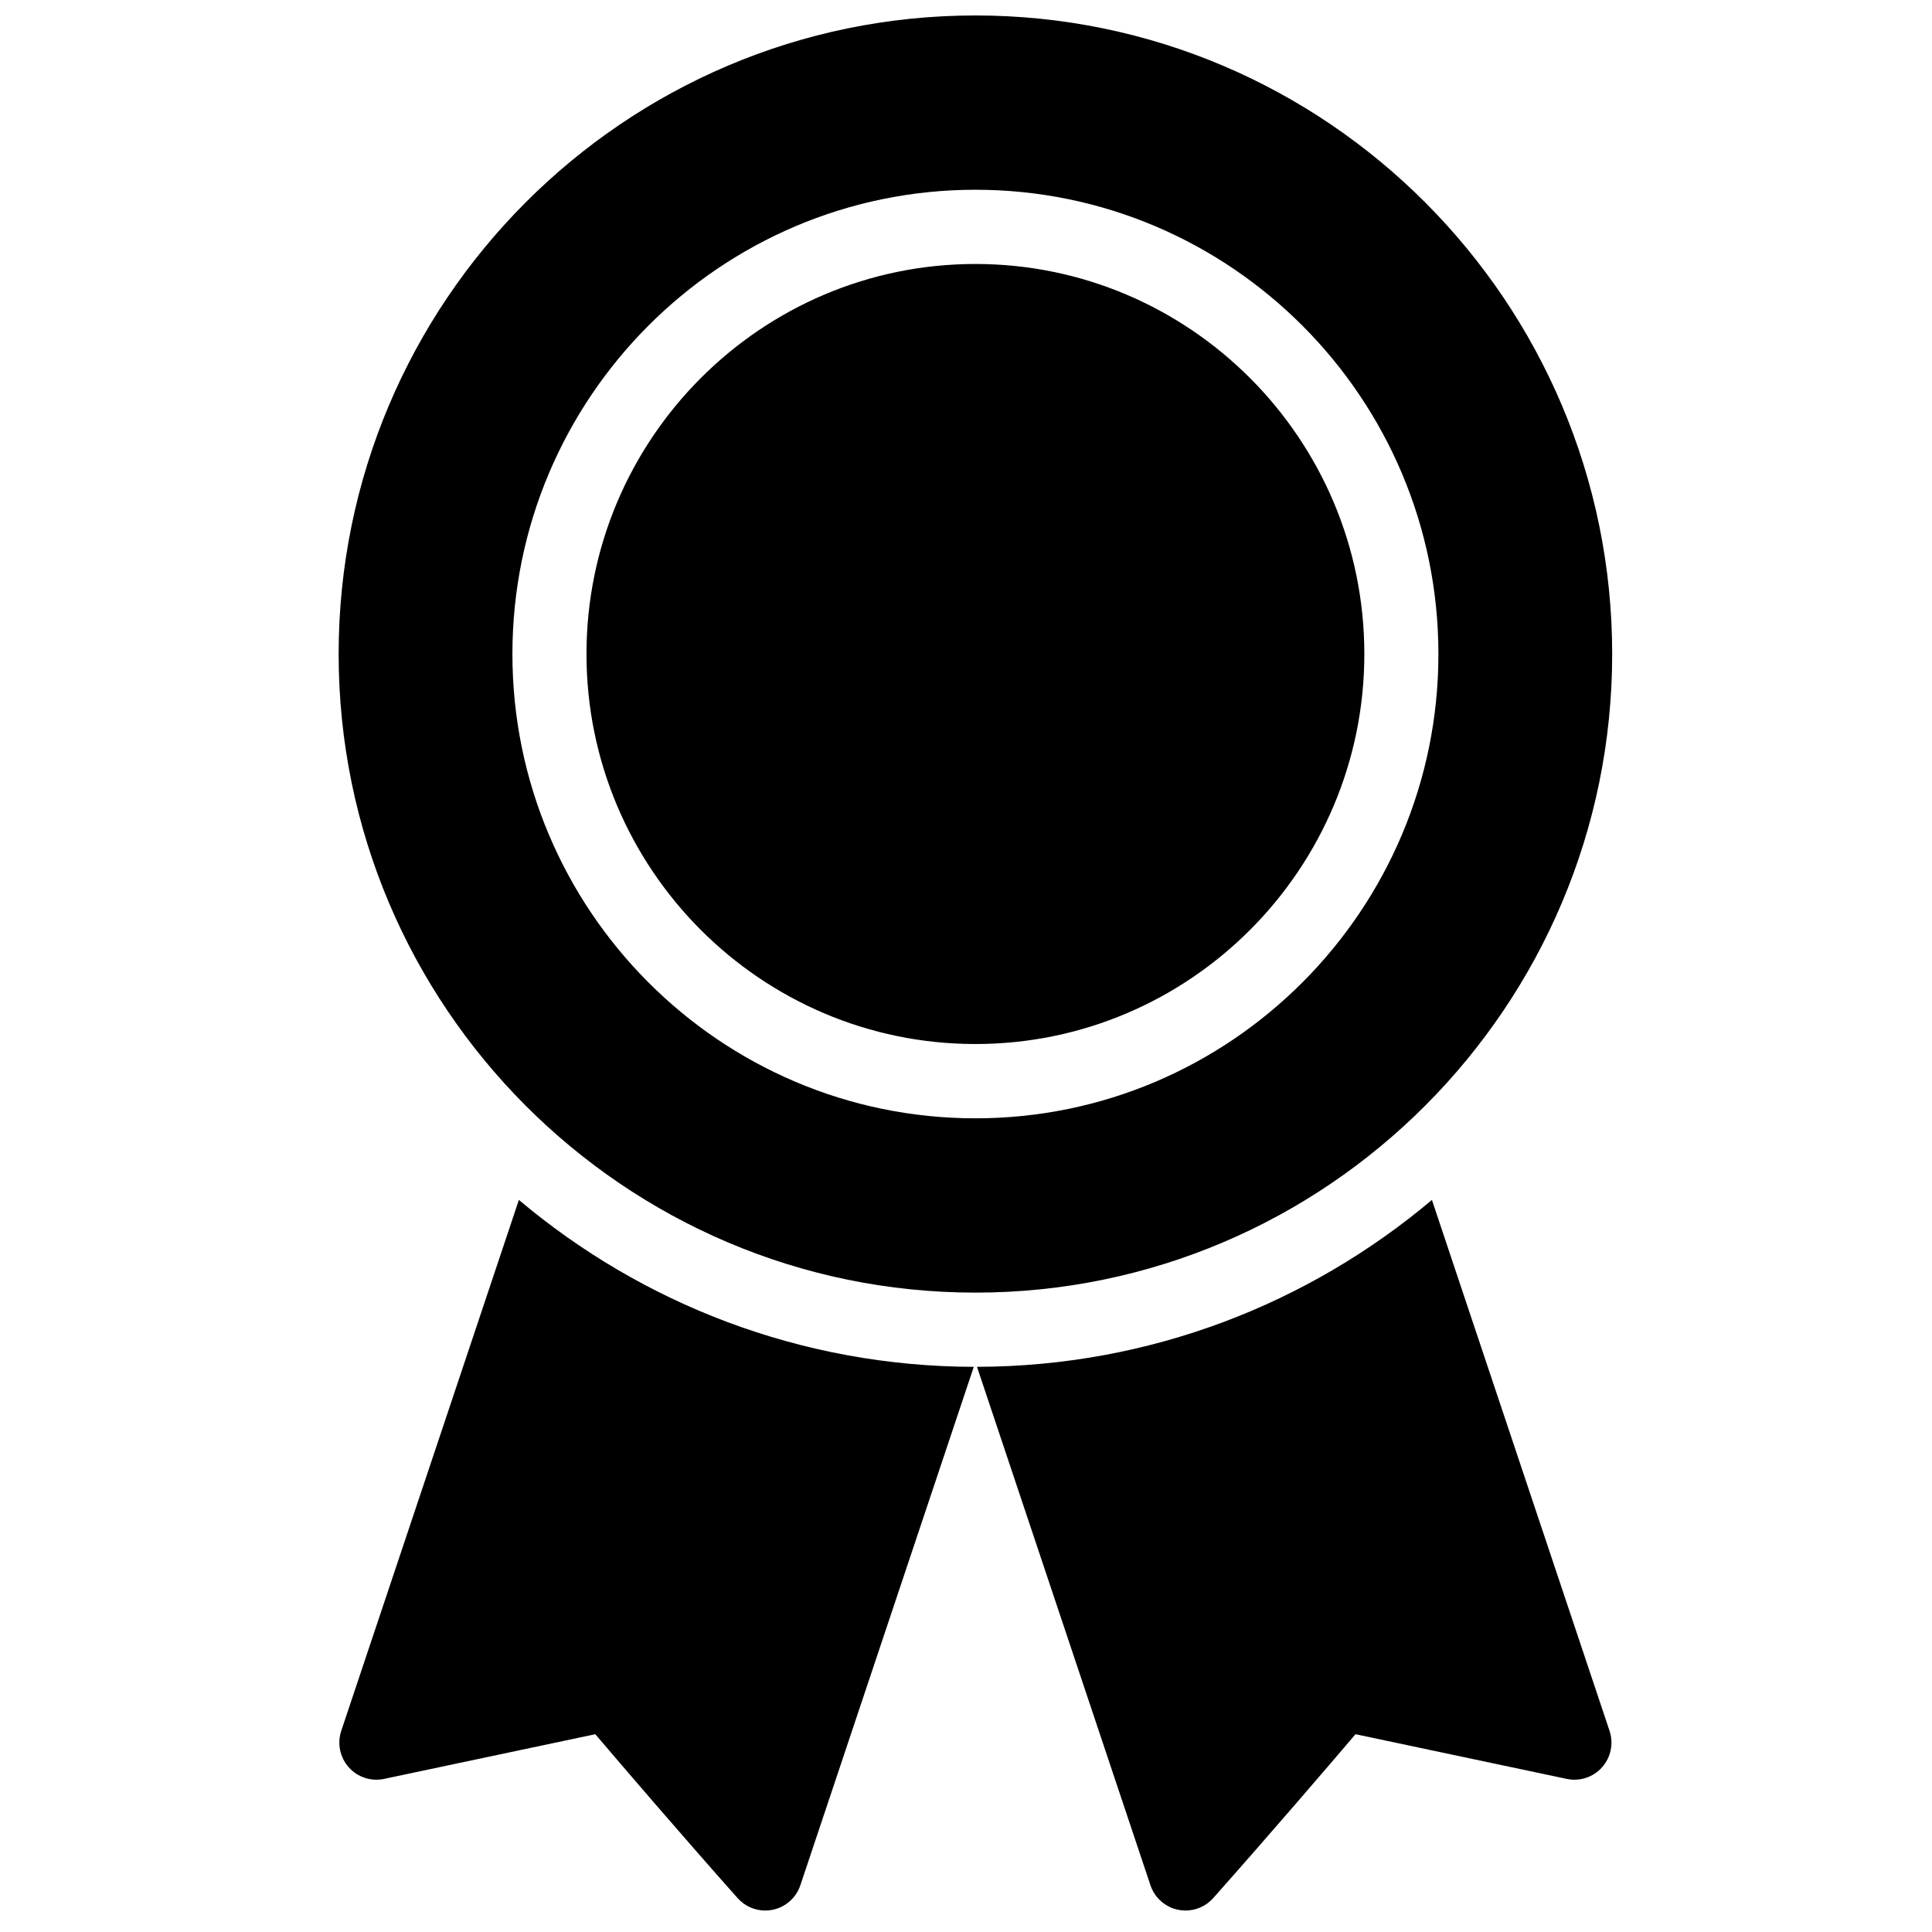 <?xml version="1.0" encoding="UTF-8"?>
<!-- Uploaded to: ICON Repo, www.svgrepo.com, Generator: ICON Repo Mixer Tools -->
<svg width="800px" height="800px" version="1.1" viewBox="144 144 512 512" xmlns="http://www.w3.org/2000/svg">
 <defs>
  <clipPath id="a">
   <path d="m233 148.09h339v502.91h-339z"/>
  </clipPath>
 </defs>
 <g clip-path="url(#a)">
  <path d="m281.51 461.99-47.07 140.68c-1.117 3.348-0.363 7.039 1.977 9.676 2.34 2.637 5.91 3.812 9.355 3.082l55.984-11.844c6.93 8.137 22.336 26.121 37.719 43.438 1.883 2.117 4.559 3.293 7.324 3.293 0.656 0 1.316-0.066 1.969-0.203 3.43-0.703 6.223-3.184 7.336-6.508l45.961-137.38c-45.852-0.102-87.906-16.723-120.55-44.227m120.98-248.04c-56.836 0-103.07 46.367-103.07 103.36 0 56.996 46.238 103.36 103.07 103.36 56.836 0 103.07-46.367 103.07-103.36 0-56.996-46.238-103.36-103.07-103.36m0 226.41c-67.656 0-122.7-55.195-122.7-123.04 0-67.848 55.043-123.04 122.7-123.04s122.7 55.195 122.7 123.04c0 67.848-55.043 123.04-122.7 123.04m0-292.27c-93.051 0-168.75 75.914-168.75 169.23s75.703 169.23 168.75 169.23c93.051 0 168.75-75.914 168.75-169.23s-75.703-169.23-168.75-169.23m120.98 313.9c-32.652 27.504-74.703 44.125-120.56 44.227l45.965 137.38c1.113 3.324 3.906 5.805 7.332 6.508 0.656 0.137 1.316 0.203 1.969 0.203 2.769 0 5.445-1.176 7.328-3.293 15.383-17.316 30.785-35.301 37.719-43.438l55.984 11.844c3.445 0.73 7.012-0.445 9.355-3.082 2.34-2.637 3.094-6.328 1.973-9.676z" fill-rule="evenodd"/>
 </g>
</svg>